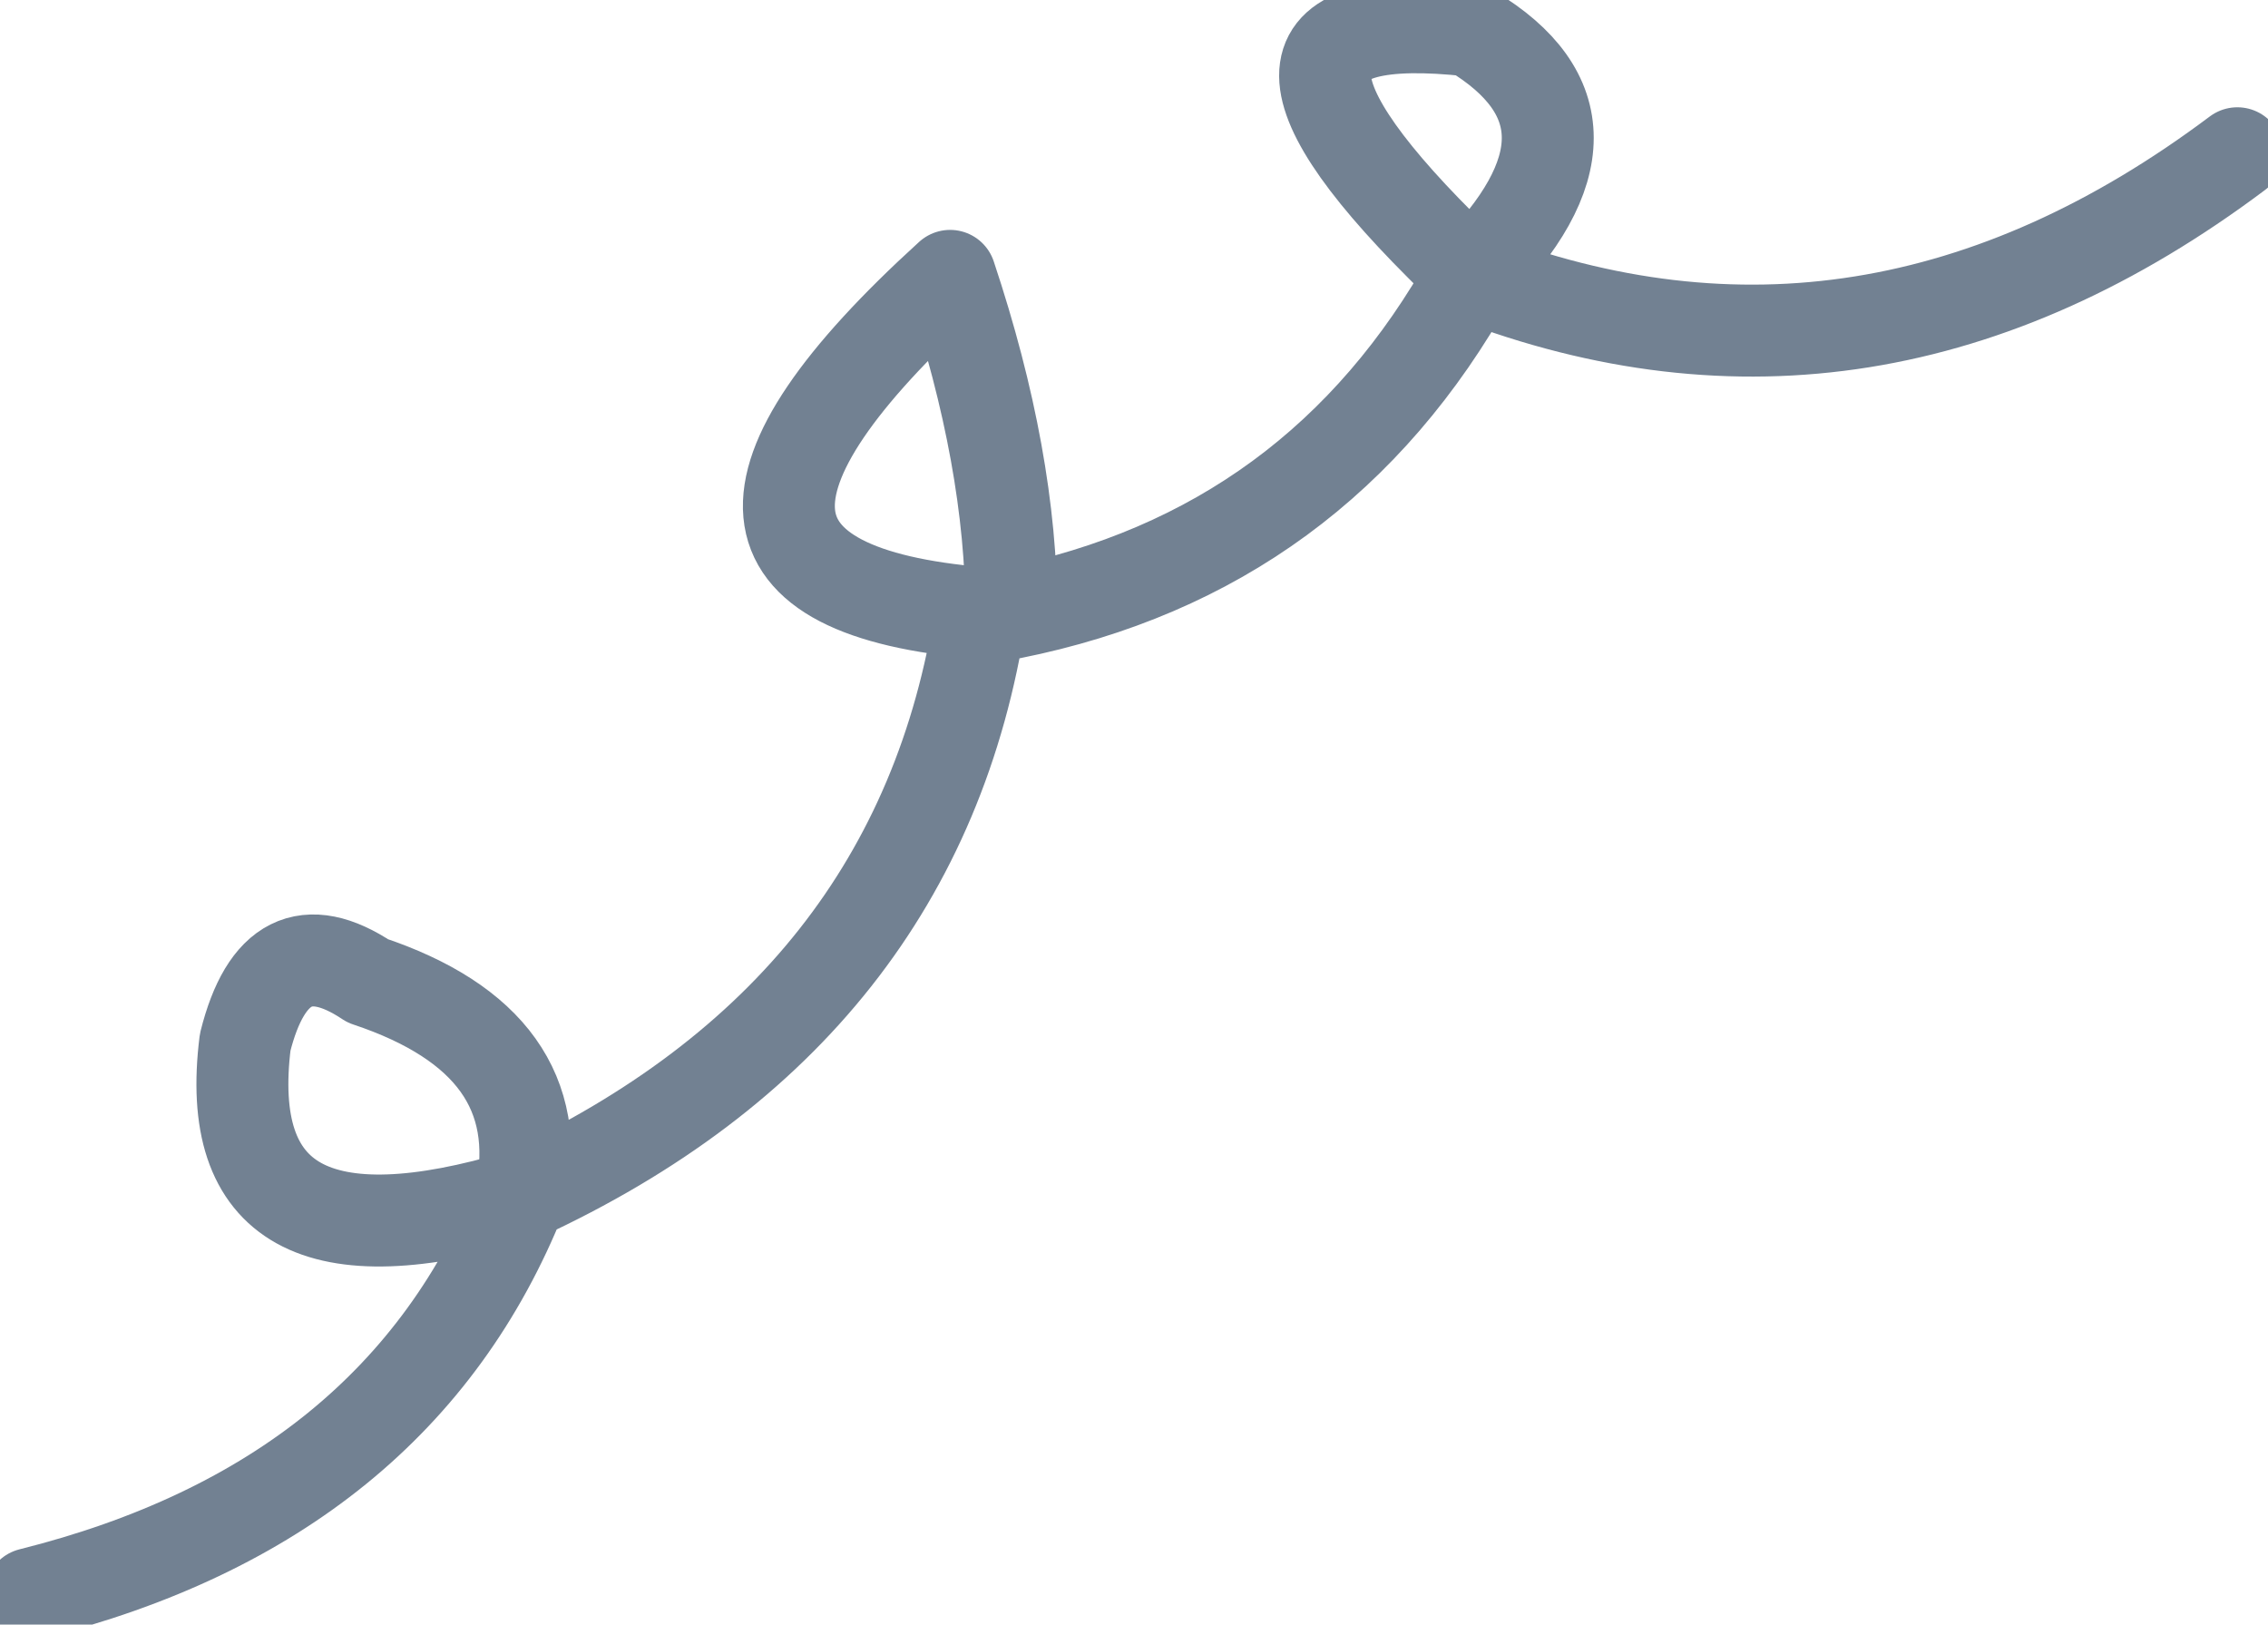 <?xml version="1.0" encoding="UTF-8" standalone="no"?>
<svg xmlns:xlink="http://www.w3.org/1999/xlink" height="2.65px" width="3.7px" xmlns="http://www.w3.org/2000/svg">
  <g transform="matrix(1.0, 0.0, 0.0, 1.0, 2.35, 1.05)">
    <path d="M-2.3 1.55 Q-1.7 1.4 -1.5 0.9 -2.0 1.05 -1.95 0.65 -1.9 0.45 -1.75 0.55 -1.45 0.65 -1.5 0.9 -0.85 0.6 -0.75 -0.05 -1.35 -0.1 -0.8 -0.6 -0.7 -0.3 -0.7 -0.05 -0.2 -0.15 0.05 -0.6 L0.0 -0.65 Q-0.4 -1.05 0.05 -1.0 0.3 -0.85 0.05 -0.6 0.7 -0.35 1.3 -0.8" fill="none" stroke="#728192" stroke-linecap="round" stroke-linejoin="round" stroke-width="0.15"/>
  </g>
</svg>
